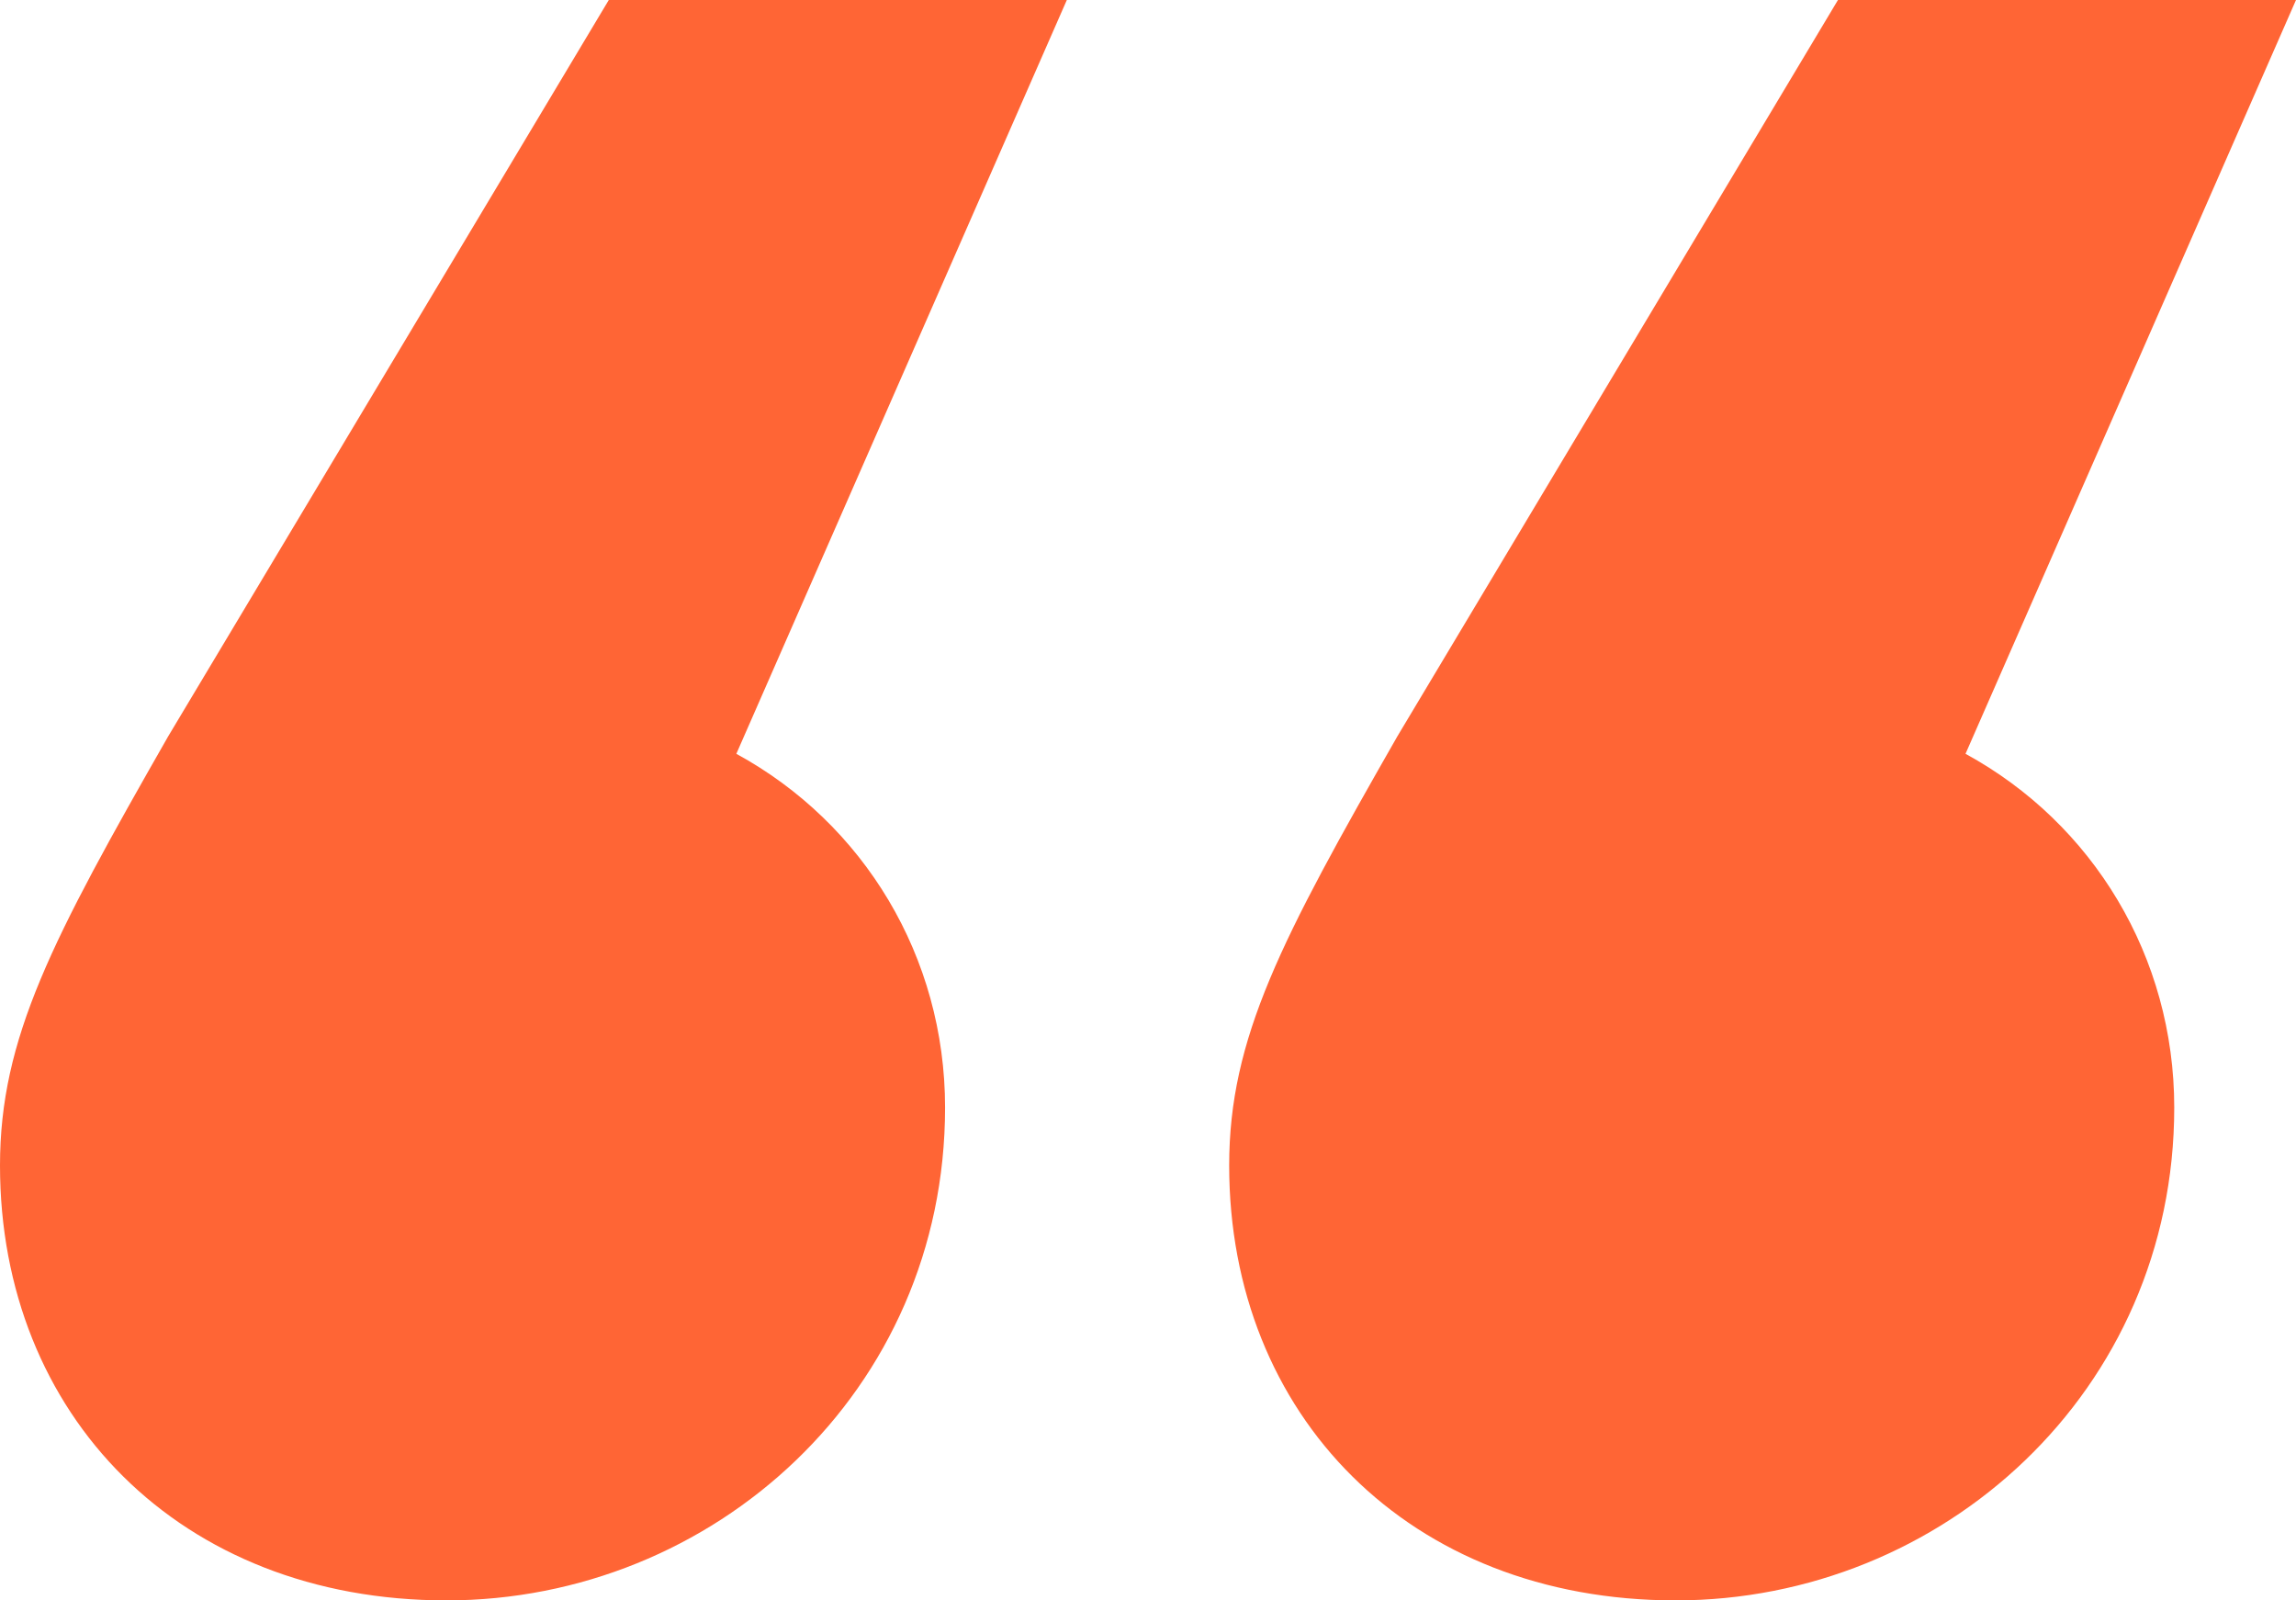 <?xml version="1.0" encoding="UTF-8"?> <svg xmlns="http://www.w3.org/2000/svg" id="_Слой_2" data-name="Слой 2" viewBox="0 0 47.52 33.12"><defs><style> .cls-1 { fill: #ff6535; } </style></defs><g id="_Слой_1-2" data-name="Слой 1"><path class="cls-1" d="m22.08,0l-6.84,15.6c2.64,1.44,4.32,4.2,4.32,7.32,0,5.88-4.8,10.2-10.32,10.2S0,29.28,0,24.12c0-2.64,1.08-4.68,3.48-8.88L12.6,0h9.48Zm22.92,22.92c0,5.88-4.8,10.2-10.32,10.2s-9.24-3.84-9.24-9c0-2.64,1.08-4.68,3.48-8.88L38.04,0h9.48l-6.84,15.6c2.64,1.44,4.32,4.2,4.32,7.32Z"></path></g></svg> 